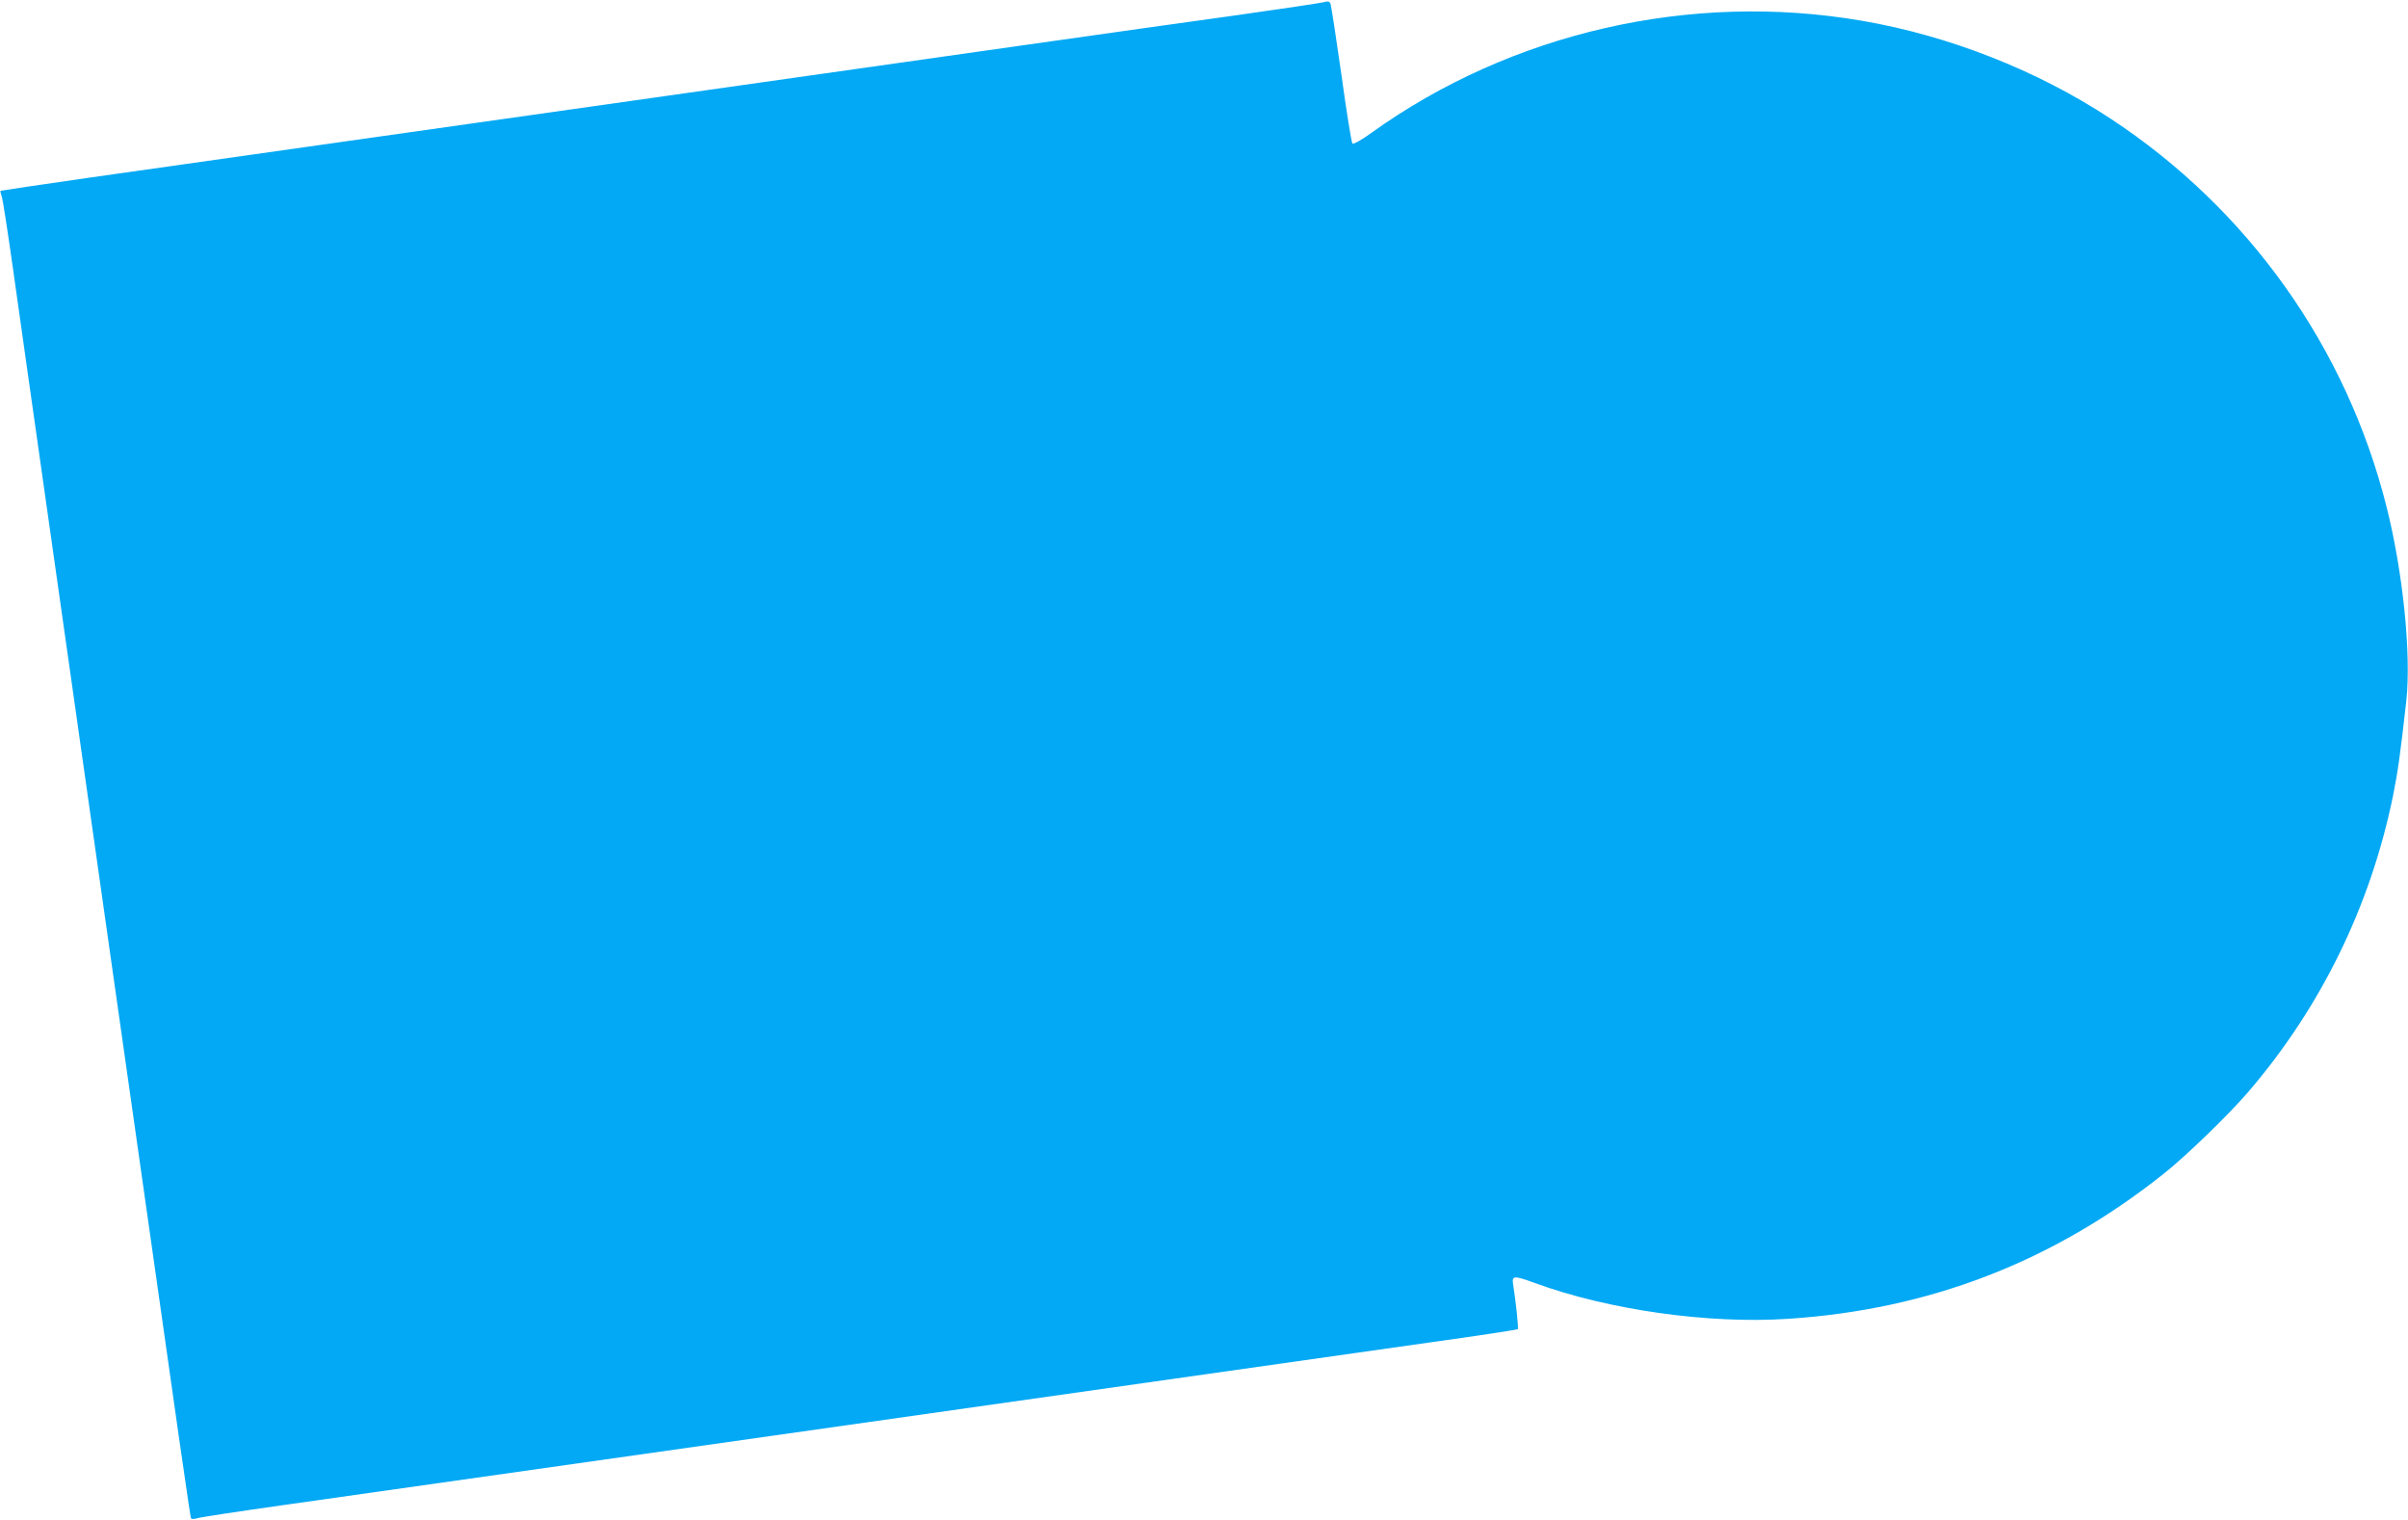 <?xml version="1.0" standalone="no"?>
<!DOCTYPE svg PUBLIC "-//W3C//DTD SVG 20010904//EN"
 "http://www.w3.org/TR/2001/REC-SVG-20010904/DTD/svg10.dtd">
<svg version="1.0" xmlns="http://www.w3.org/2000/svg"
 width="1280pt" height="808pt" viewBox="0 0 1280 808"
 preserveAspectRatio="xMidYMid meet">
<g transform="translate(0,808) scale(0.1,-0.1)"
fill="#03a9f4" stroke="none">
<path d="M7035 8068 c-16 -4 -221 -35 -455 -68 -234 -32 -742 -104 -1130 -159
-388 -55 -1247 -177 -1910 -271 -663 -94 -1520 -215 -1905 -270 -385 -55 -909
-129 -1165 -165 -256 -37 -466 -68 -467 -69 -2 -2 1 -16 7 -32 5 -16 32 -191
60 -389 28 -198 104 -738 170 -1200 66 -462 223 -1571 350 -2465 397 -2797
421 -2964 426 -2971 2 -4 17 -4 32 1 15 5 218 36 452 69 809 115 4150 588
6104 866 253 35 461 67 464 70 5 4 -11 152 -25 239 -7 46 4 47 114 7 392 -144
925 -219 1348 -191 749 49 1406 302 1995 770 117 92 346 314 450 435 388 452
650 989 770 1573 27 136 38 214 71 507 27 247 -18 688 -106 1035 -214 847
-735 1579 -1467 2060 -389 256 -859 441 -1323 520 -909 156 -1862 -63 -2605
-596 -55 -40 -96 -62 -101 -57 -5 5 -32 171 -59 369 -28 197 -54 366 -58 375
-5 12 -14 14 -37 7z"/>
</g>
</svg>
